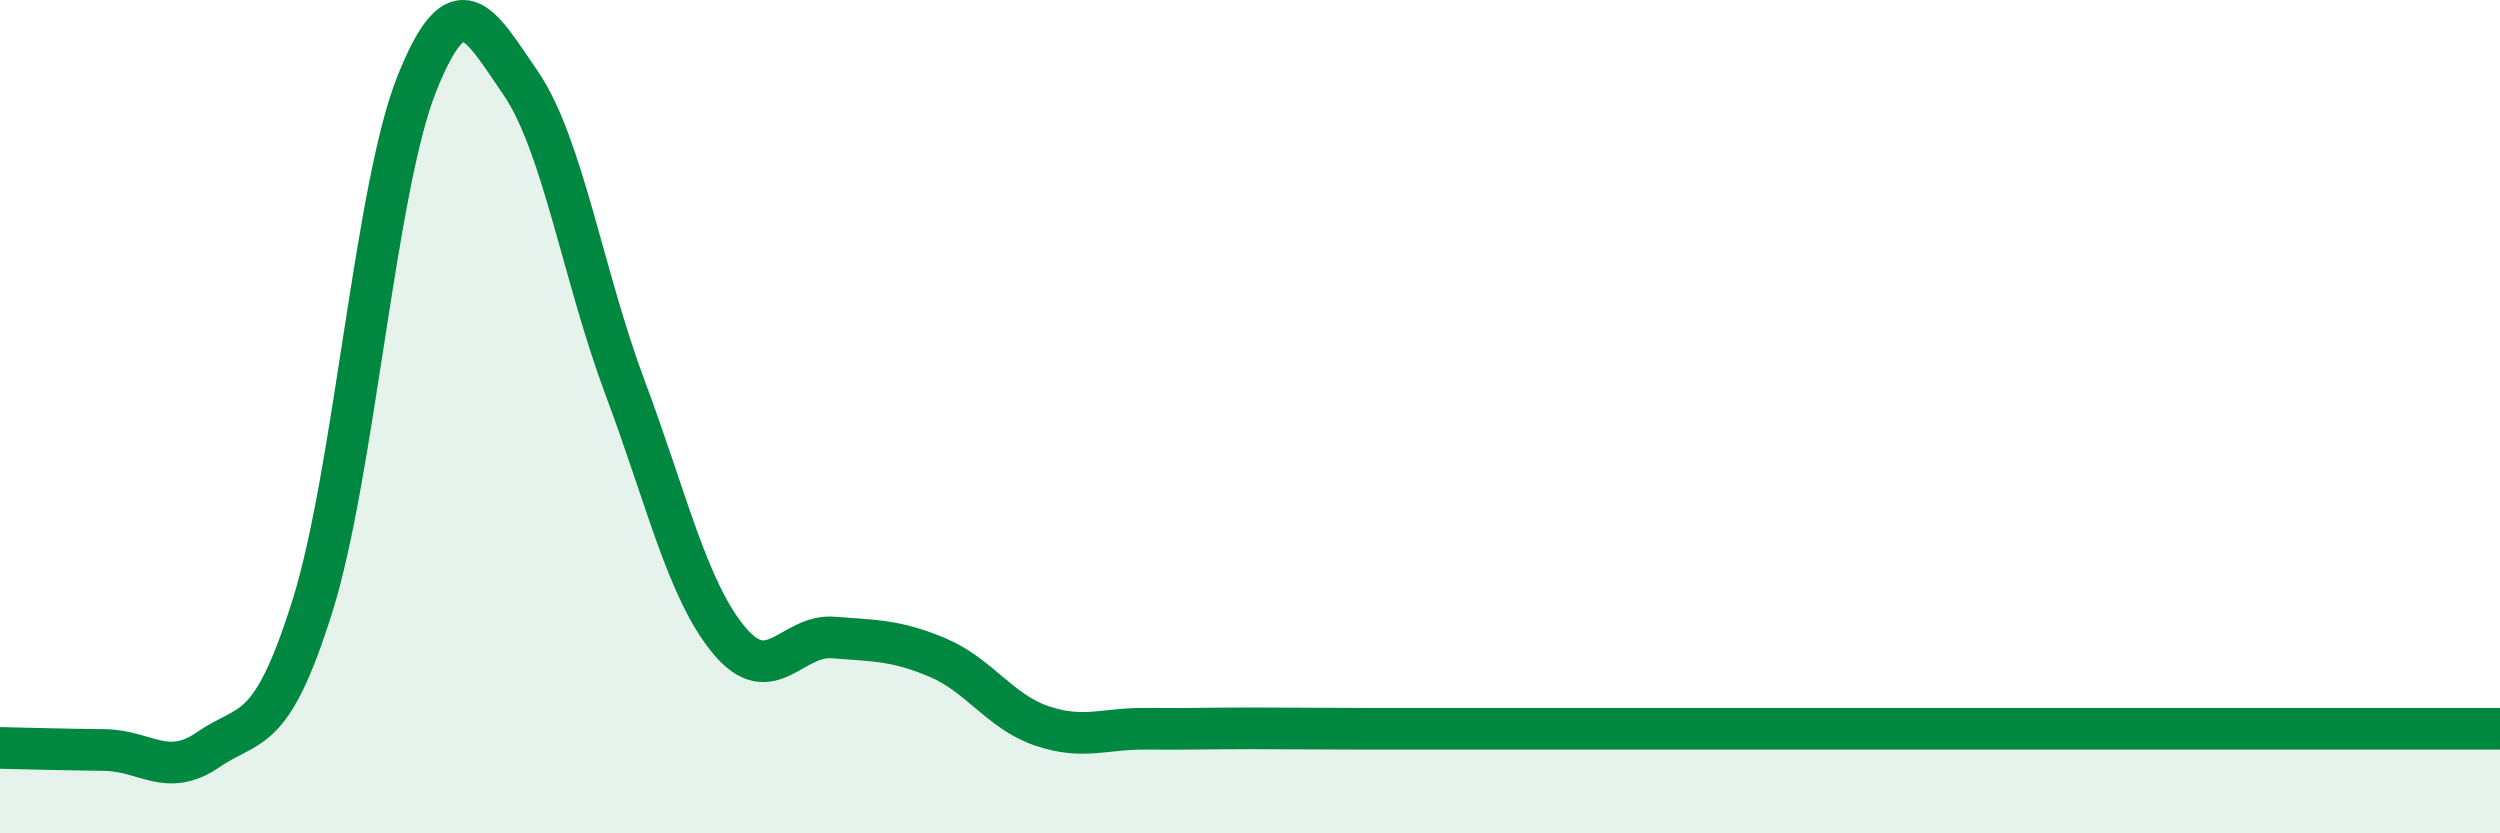 
    <svg width="60" height="20" viewBox="0 0 60 20" xmlns="http://www.w3.org/2000/svg">
      <path
        d="M 0,17.95 C 0.5,17.96 1.5,17.99 2.5,18 C 3.5,18.01 4,18.68 5,17.99 C 6,17.3 6.5,17.73 7.5,14.54 C 8.5,11.35 9,4.53 10,2.02 C 11,-0.49 11.5,0.54 12.5,2 C 13.5,3.46 14,6.63 15,9.3 C 16,11.97 16.5,14.17 17.5,15.37 C 18.5,16.57 19,15.22 20,15.3 C 21,15.38 21.5,15.36 22.5,15.78 C 23.5,16.2 24,17.08 25,17.42 C 26,17.76 26.5,17.48 27.5,17.49 C 28.5,17.5 29,17.48 30,17.48 C 31,17.48 31.5,17.49 32.5,17.49 C 33.5,17.49 34,17.49 35,17.49 C 36,17.49 36.5,17.49 37.5,17.49 C 38.5,17.49 39,17.49 40,17.49 C 41,17.49 41.5,17.49 42.5,17.49 C 43.5,17.49 44,17.49 45,17.49 C 46,17.49 46.5,17.49 47.5,17.49 C 48.5,17.49 49,17.49 50,17.49 C 51,17.49 51.5,17.49 52.5,17.49 C 53.5,17.49 54,17.49 55,17.49 C 56,17.49 56.5,17.49 57.5,17.49 C 58.5,17.49 59.5,17.49 60,17.49L60 20L0 20Z"
        fill="#008740"
        opacity="0.1"
        stroke-linecap="round"
        stroke-linejoin="round"
      />
      <path
        d="M 0,17.95 C 0.5,17.96 1.5,17.99 2.5,18 C 3.5,18.01 4,18.68 5,17.99 C 6,17.3 6.5,17.73 7.5,14.54 C 8.5,11.35 9,4.53 10,2.02 C 11,-0.49 11.5,0.54 12.5,2 C 13.5,3.46 14,6.63 15,9.3 C 16,11.97 16.5,14.17 17.5,15.37 C 18.5,16.57 19,15.22 20,15.3 C 21,15.38 21.5,15.36 22.5,15.78 C 23.5,16.2 24,17.08 25,17.42 C 26,17.76 26.5,17.48 27.5,17.49 C 28.5,17.5 29,17.48 30,17.48 C 31,17.48 31.5,17.49 32.5,17.49 C 33.5,17.49 34,17.49 35,17.49 C 36,17.49 36.5,17.49 37.5,17.49 C 38.5,17.49 39,17.49 40,17.49 C 41,17.49 41.5,17.49 42.5,17.49 C 43.5,17.49 44,17.49 45,17.49 C 46,17.49 46.5,17.49 47.5,17.49 C 48.5,17.49 49,17.49 50,17.49 C 51,17.49 51.5,17.49 52.5,17.49 C 53.5,17.49 54,17.49 55,17.49 C 56,17.49 56.5,17.49 57.5,17.49 C 58.5,17.49 59.5,17.49 60,17.49"
        stroke="#008740"
        stroke-width="1"
        fill="none"
        stroke-linecap="round"
        stroke-linejoin="round"
      />
    </svg>
  